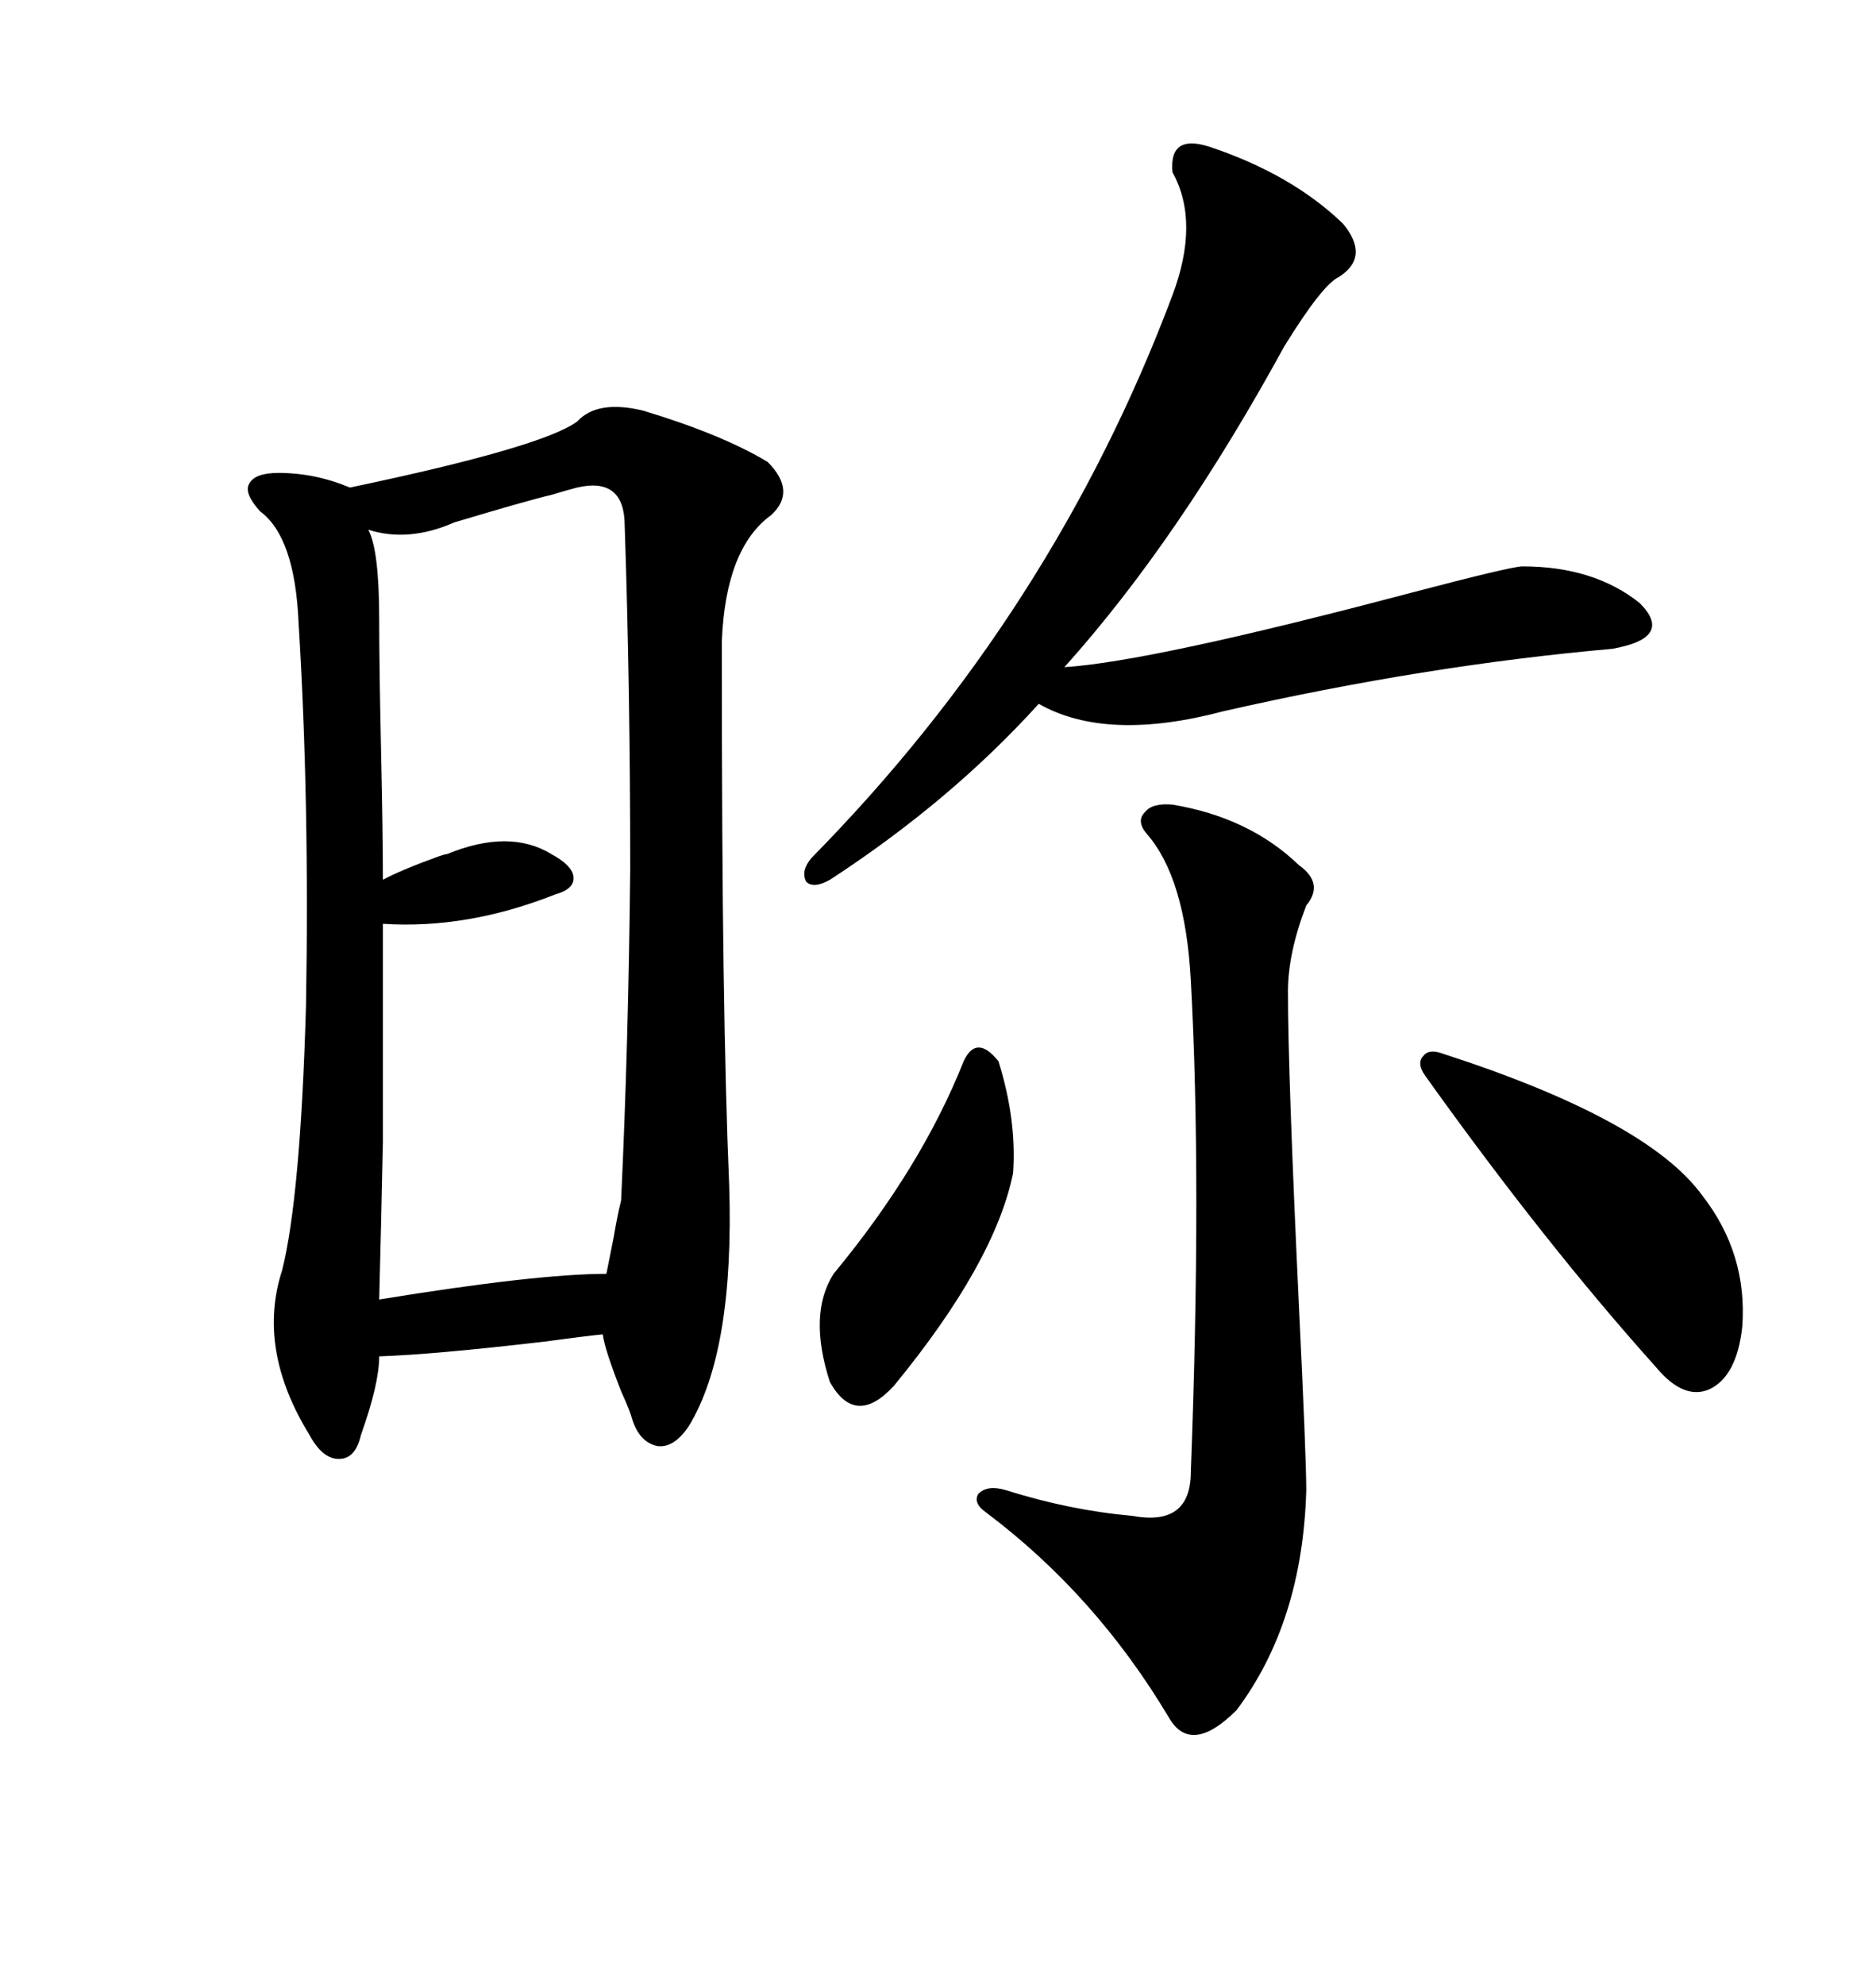 <svg xmlns="http://www.w3.org/2000/svg" xmlns:xlink="http://www.w3.org/1999/xlink" width="300" height="317.285"><path d="M92.29 67.38L92.29 67.38Q95.51 63.87 102.83 65.63L102.83 65.63Q115.43 69.43 122.75 73.83L122.75 73.83Q127.44 78.52 123.34 82.32L123.34 82.32Q116.02 87.60 115.43 102.54L115.43 102.54Q115.43 136.23 115.72 154.98L115.72 154.98Q116.02 175.78 116.60 189.26L116.60 189.26Q117.48 215.92 110.16 227.93L110.16 227.93Q107.81 231.45 105.18 231.15L105.18 231.15Q102.25 230.57 101.07 226.76L101.07 226.76Q100.78 225.59 99.32 222.36L99.32 222.36Q96.68 215.63 96.39 213.28L96.39 213.28Q93.46 213.57 87.01 214.45L87.01 214.45Q69.43 216.50 60.64 216.80L60.64 216.80Q60.64 221.19 57.71 229.39L57.71 229.39Q56.84 233.20 54.20 233.20L54.20 233.20Q51.56 233.20 49.51 229.39L49.51 229.39Q41.02 215.63 45.12 203.03L45.12 203.03Q48.05 191.31 48.93 160.84L48.93 160.84Q49.51 128.03 47.75 99.61L47.75 99.61Q47.17 85.84 41.60 81.74L41.60 81.74Q38.96 78.81 39.84 77.34L39.84 77.34Q40.72 75.59 44.53 75.59L44.53 75.59Q50.39 75.59 55.96 77.93L55.96 77.93Q86.72 71.48 92.29 67.38ZM92.29 77.93L92.29 77.93Q91.11 78.22 88.18 79.10L88.18 79.10Q84.38 79.98 72.66 83.50L72.66 83.50Q65.33 86.72 58.89 84.67L58.89 84.67Q60.64 87.89 60.64 99.02L60.64 99.02Q60.64 106.64 60.94 120.12L60.94 120.12Q61.23 133.30 61.23 140.63L61.23 140.63Q63.87 139.16 70.31 136.82L70.31 136.82Q71.19 136.52 71.48 136.52L71.48 136.52Q81.45 132.42 88.18 136.52L88.18 136.52Q91.41 138.28 91.70 140.04L91.70 140.04Q91.99 142.09 88.77 142.97L88.77 142.97Q74.71 148.54 61.23 147.66L61.23 147.66Q61.23 171.09 61.23 182.52L61.23 182.52Q60.94 196.29 60.64 207.71L60.64 207.71Q85.84 203.61 96.97 203.61L96.97 203.61Q97.27 202.15 98.14 197.75L98.14 197.75Q98.73 194.24 99.32 191.89L99.32 191.89Q100.49 167.29 100.78 138.87L100.78 138.87Q100.78 110.16 99.90 84.08L99.90 84.08Q99.90 76.17 92.29 77.93ZM193.36 23.44L193.36 23.44Q206.54 27.83 214.75 35.74L214.75 35.74Q219.14 41.02 214.16 44.24L214.16 44.24Q211.52 45.41 205.37 55.37L205.37 55.37Q188.38 86.43 170.21 106.64L170.21 106.64Q183.98 105.76 225 94.92L225 94.92Q241.70 90.53 243.46 90.53L243.46 90.53Q254.88 90.53 262.21 96.39L262.21 96.39Q267.77 101.95 257.81 103.71L257.81 103.71Q227.93 106.35 195.70 113.67L195.70 113.67Q176.95 118.65 166.11 112.50L166.11 112.50Q152.05 128.03 132.71 140.63L132.71 140.63Q130.08 142.09 128.91 140.92L128.91 140.92Q128.03 139.16 129.79 137.11L129.79 137.11Q168.46 97.85 187.50 47.17L187.50 47.17Q191.89 35.45 187.50 27.54L187.50 27.54Q186.91 21.39 193.36 23.44ZM187.50 128.61L187.50 128.61Q199.80 130.66 207.71 138.28L207.71 138.28Q211.82 141.21 208.89 144.73L208.89 144.73Q205.96 152.34 205.96 158.50L205.96 158.50Q205.96 171.39 207.71 208.59L207.71 208.59Q208.89 232.91 208.89 238.18L208.89 238.18Q208.30 259.28 197.75 273.34L197.75 273.34Q190.43 280.66 186.91 274.51L186.91 274.51Q175.20 254.88 157.62 241.70L157.62 241.70Q155.57 240.23 156.45 238.77L156.45 238.77Q157.91 237.30 160.84 238.18L160.84 238.18Q171.09 241.41 181.05 242.29L181.05 242.29Q190.43 244.04 190.43 235.25L190.43 235.25Q192.19 188.67 190.43 156.74L190.43 156.74Q189.55 140.33 183.40 133.30L183.40 133.30Q181.64 131.25 183.11 129.79L183.11 129.79Q184.28 128.32 187.50 128.61ZM230.86 168.46L230.86 168.46Q263.38 179.00 272.17 191.02L272.17 191.02Q279.49 200.39 278.61 212.11L278.61 212.11Q277.73 220.02 273.34 222.07L273.34 222.07Q269.24 223.83 264.84 218.55L264.84 218.55Q246.97 198.63 227.93 171.97L227.93 171.97Q226.46 169.92 227.64 168.75L227.64 168.75Q228.52 167.58 230.86 168.46ZM159.67 169.63L159.67 169.63Q162.60 179.00 162.01 187.50L162.01 187.50Q159.08 201.86 142.97 221.48L142.97 221.48Q136.82 228.22 132.71 220.90L132.71 220.90Q129.20 210.06 133.30 203.61L133.30 203.61Q147.36 186.62 154.10 169.63L154.10 169.63Q156.15 165.23 159.67 169.63Z"/></svg>